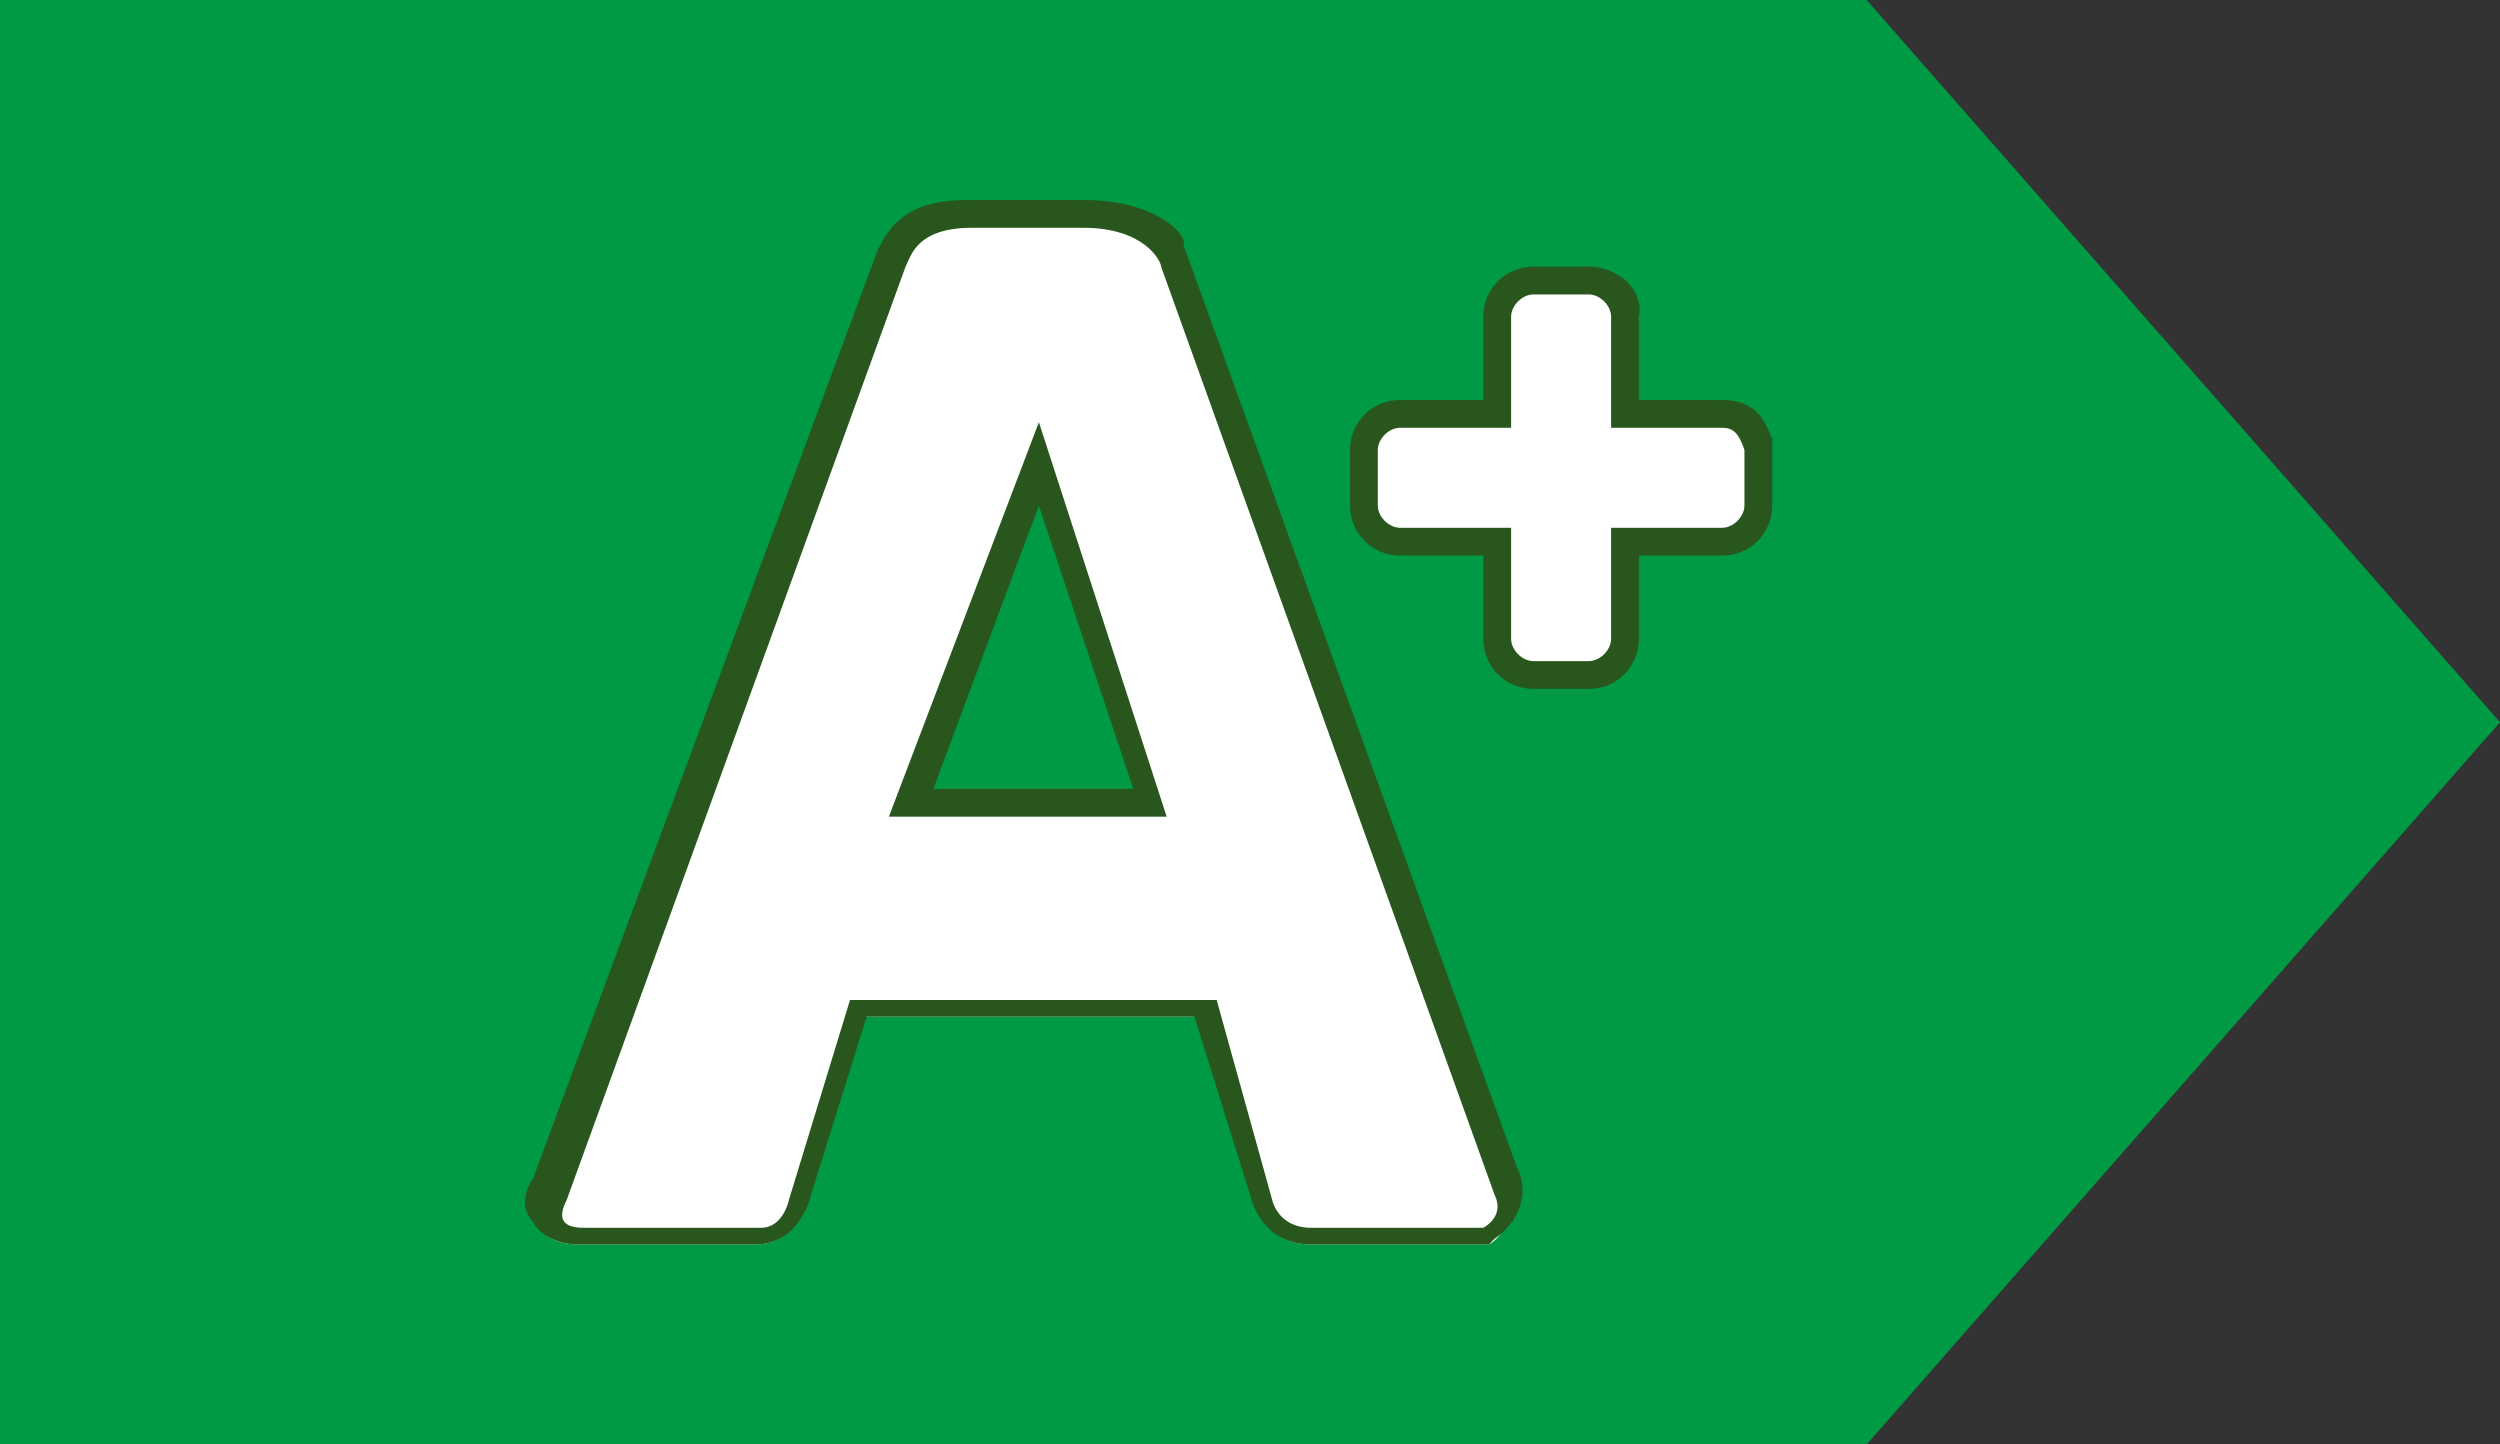 <?xml version="1.0" encoding="utf-8"?>
<!-- Generator: Adobe Illustrator 26.5.1, SVG Export Plug-In . SVG Version: 6.00 Build 0)  -->
<svg version="1.1" id="Isolation_Mode" xmlns="http://www.w3.org/2000/svg" xmlns:xlink="http://www.w3.org/1999/xlink" x="0px"
	 y="0px" width="45px" height="26px" viewBox="0 0 45 26" style="enable-background:new 0 0 45 26;" xml:space="preserve">
<rect x="0" y="0" width="45" height="26" fill="#333333" stroke="none"/>
<style type="text/css">
	.st0{fill:#009944;}
	.st1{fill:#FFFFFF;}
	.st2{fill:#28561D;}
</style>
<polygon class="st0" points="33.6,0 0,0 0,26 33.6,26 45,13 "/>
<g>
	<g>
		<path class="st1" d="M27.6,12.2c-0.3,0-0.6-0.3-0.6-0.7V9.8h-1.8c-0.3,0-0.6-0.3-0.6-0.6v-1c0-0.3,0.3-0.6,0.6-0.6H27V5.7
			c0-0.3,0.3-0.6,0.6-0.6h1c0.3,0,0.7,0.3,0.7,0.6v1.8h1.8c0.4,0,0.5,0.3,0.6,0.6v1.1c0,0.3-0.3,0.6-0.6,0.6h-1.8v1.8
			c0,0.3-0.3,0.7-0.7,0.7h-1V12.2z"/>
		<path class="st2" d="M28.6,5.3c0.2,0,0.4,0.2,0.4,0.4v2h2c0.2,0,0.3,0.1,0.4,0.4v1c0,0.2-0.2,0.4-0.4,0.4h-2v2
			c0,0.2-0.2,0.4-0.4,0.4h-1c-0.2,0-0.4-0.2-0.4-0.4v-2h-2c-0.2,0-0.4-0.2-0.4-0.4v-1c0-0.2,0.2-0.4,0.4-0.4h2v-2
			c0-0.2,0.2-0.4,0.4-0.4H28.6 M28.6,4.8h-1c-0.5,0-0.9,0.4-0.9,0.9v1.5h-1.5c-0.5,0-0.9,0.4-0.9,0.9v1c0,0.5,0.4,0.9,0.9,0.9h1.5
			v1.5c0,0.5,0.4,0.9,0.9,0.9h1c0.5,0,0.9-0.4,0.9-0.9V10H31c0.5,0,0.9-0.4,0.9-0.9v-1c0-0.1,0-0.1,0-0.2c-0.1-0.2-0.2-0.7-0.9-0.7
			h-1.5V5.7C29.6,5.2,29.1,4.8,28.6,4.8L28.6,4.8z"/>
	</g>
	<g>
		<path class="st1" d="M23.6,22.4c-0.7,0-0.9-0.5-0.9-0.7l-1.1-3.4h-6.2l-1,3.4c0,0.2-0.2,0.7-0.8,0.7h-3.2c-0.3,0-0.5-0.1-0.6-0.2
			c-0.1-0.2,0-0.5,0-0.6L16,4.8c0.1-0.3,0.4-0.9,1.4-0.9h2.1c1.2,0,1.6,0.7,1.6,1l6,16.6c0.2,0.4-0.1,0.8-0.3,0.9h-0.1H23.6z
			 M20.6,14.5l-2-6.1l-2.3,6.1H20.6z"/>
		<path class="st2" d="M19.5,4.1c1.1,0,1.4,0.6,1.4,0.7l6,16.7c0.2,0.4-0.2,0.6-0.2,0.6s-2.5,0-3.1,0s-0.7-0.5-0.7-0.5L21.9,18h-6.6
			l-1.1,3.6c0,0-0.1,0.5-0.5,0.5c-0.5,0-2.7,0-3.2,0s-0.4-0.3-0.3-0.5l6.1-16.8c0.1-0.2,0.2-0.7,1.2-0.7C17.6,4.1,19.1,4.1,19.5,4.1
			 M16,14.7h5l-2.3-7.1L16,14.7 M19.5,3.6h-2.1c-1.1,0-1.4,0.5-1.6,0.9l0,0l0,0l0,0L9.6,21.2c-0.2,0.3-0.2,0.6,0,0.8
			c0.1,0.2,0.4,0.4,0.8,0.4h3.2c0.6,0,0.9-0.5,1-0.9l1-3.2h5.9l1,3.2c0.1,0.4,0.4,0.9,1.1,0.9h3.1h0.1l0.1-0.1
			c0.3-0.2,0.7-0.7,0.4-1.3l-6-16.6C21.4,4.3,20.9,3.6,19.5,3.6L19.5,3.6z M16.8,14.2l1.9-5.1l1.7,5.1L16.8,14.2L16.8,14.2z"/>
	</g>
</g>
</svg>
